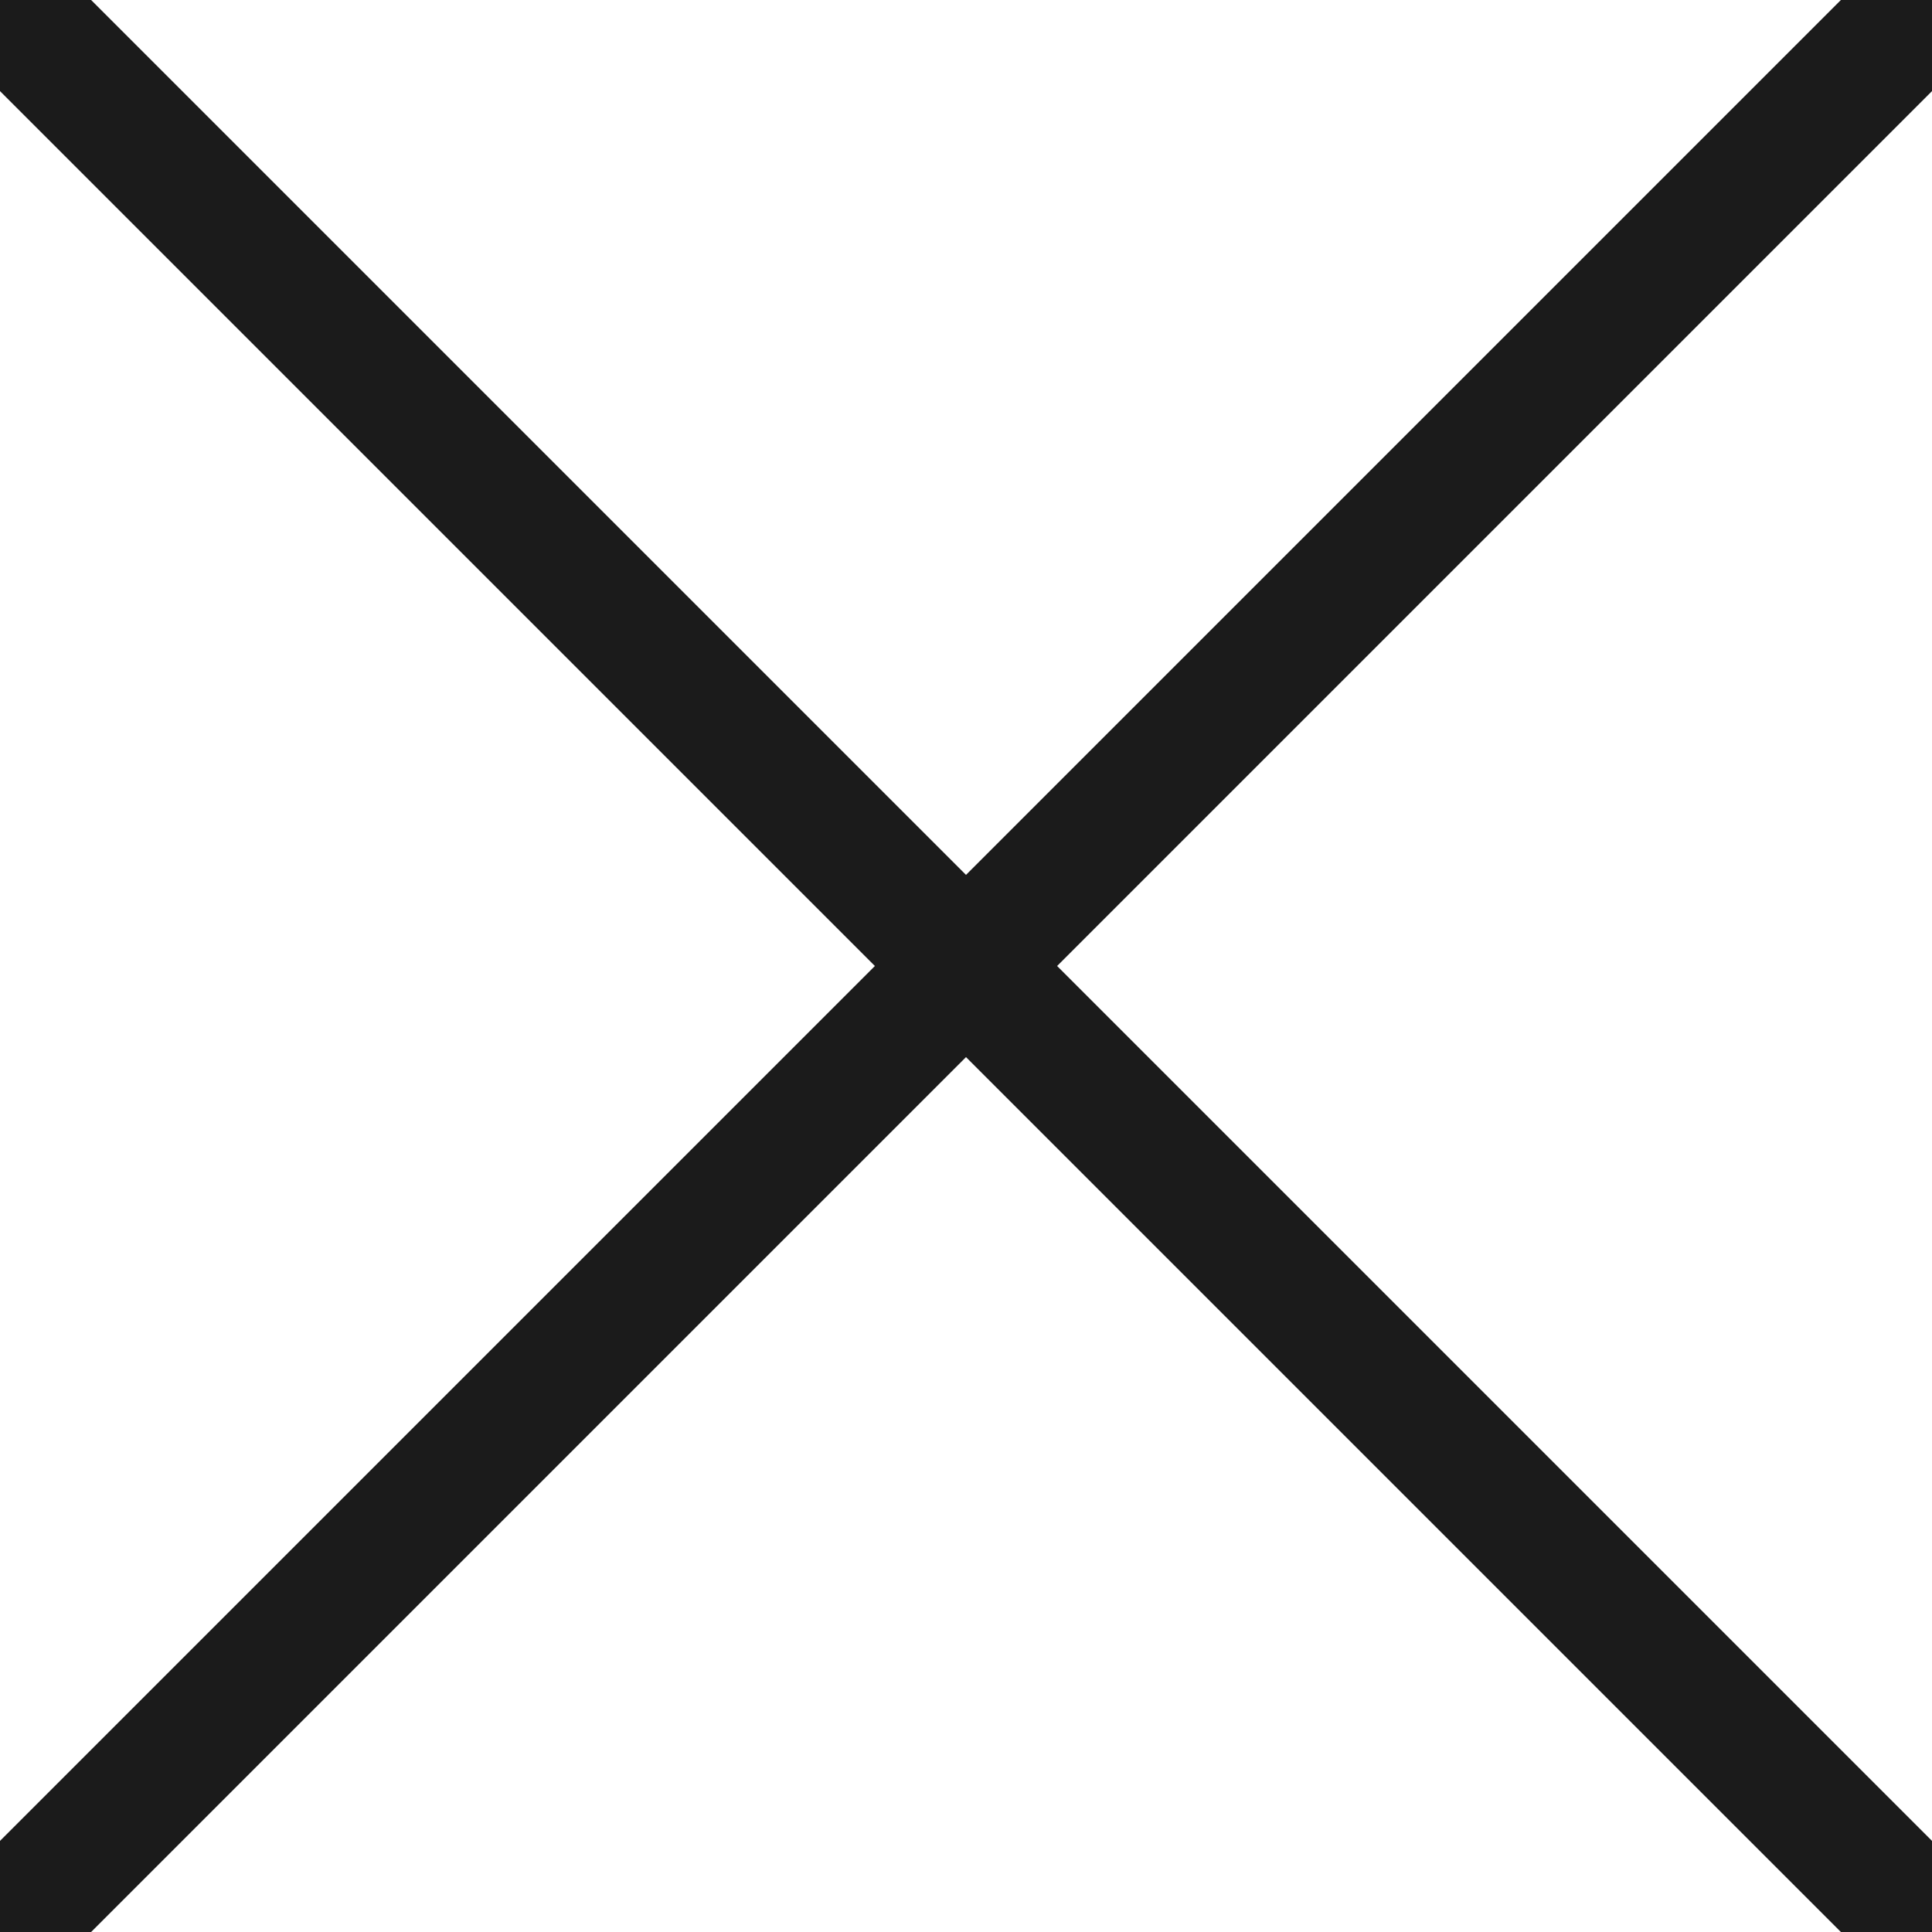 <svg width="10" height="10" viewBox="0 0 10 10" fill="none" xmlns="http://www.w3.org/2000/svg">
<g clip-path="url(#clip0_2162_4395)">
<path d="M0 0L10 10" stroke="#1B1B1B" stroke-width="0.667"/>
<path d="M10 0L1.053e-06 10" stroke="#1B1B1B" stroke-width="0.667"/>
</g>
<defs>
<clipPath id="clip0_2162_4395">
<rect width="10" height="10" fill="white"/>
</clipPath>
</defs>
</svg>

